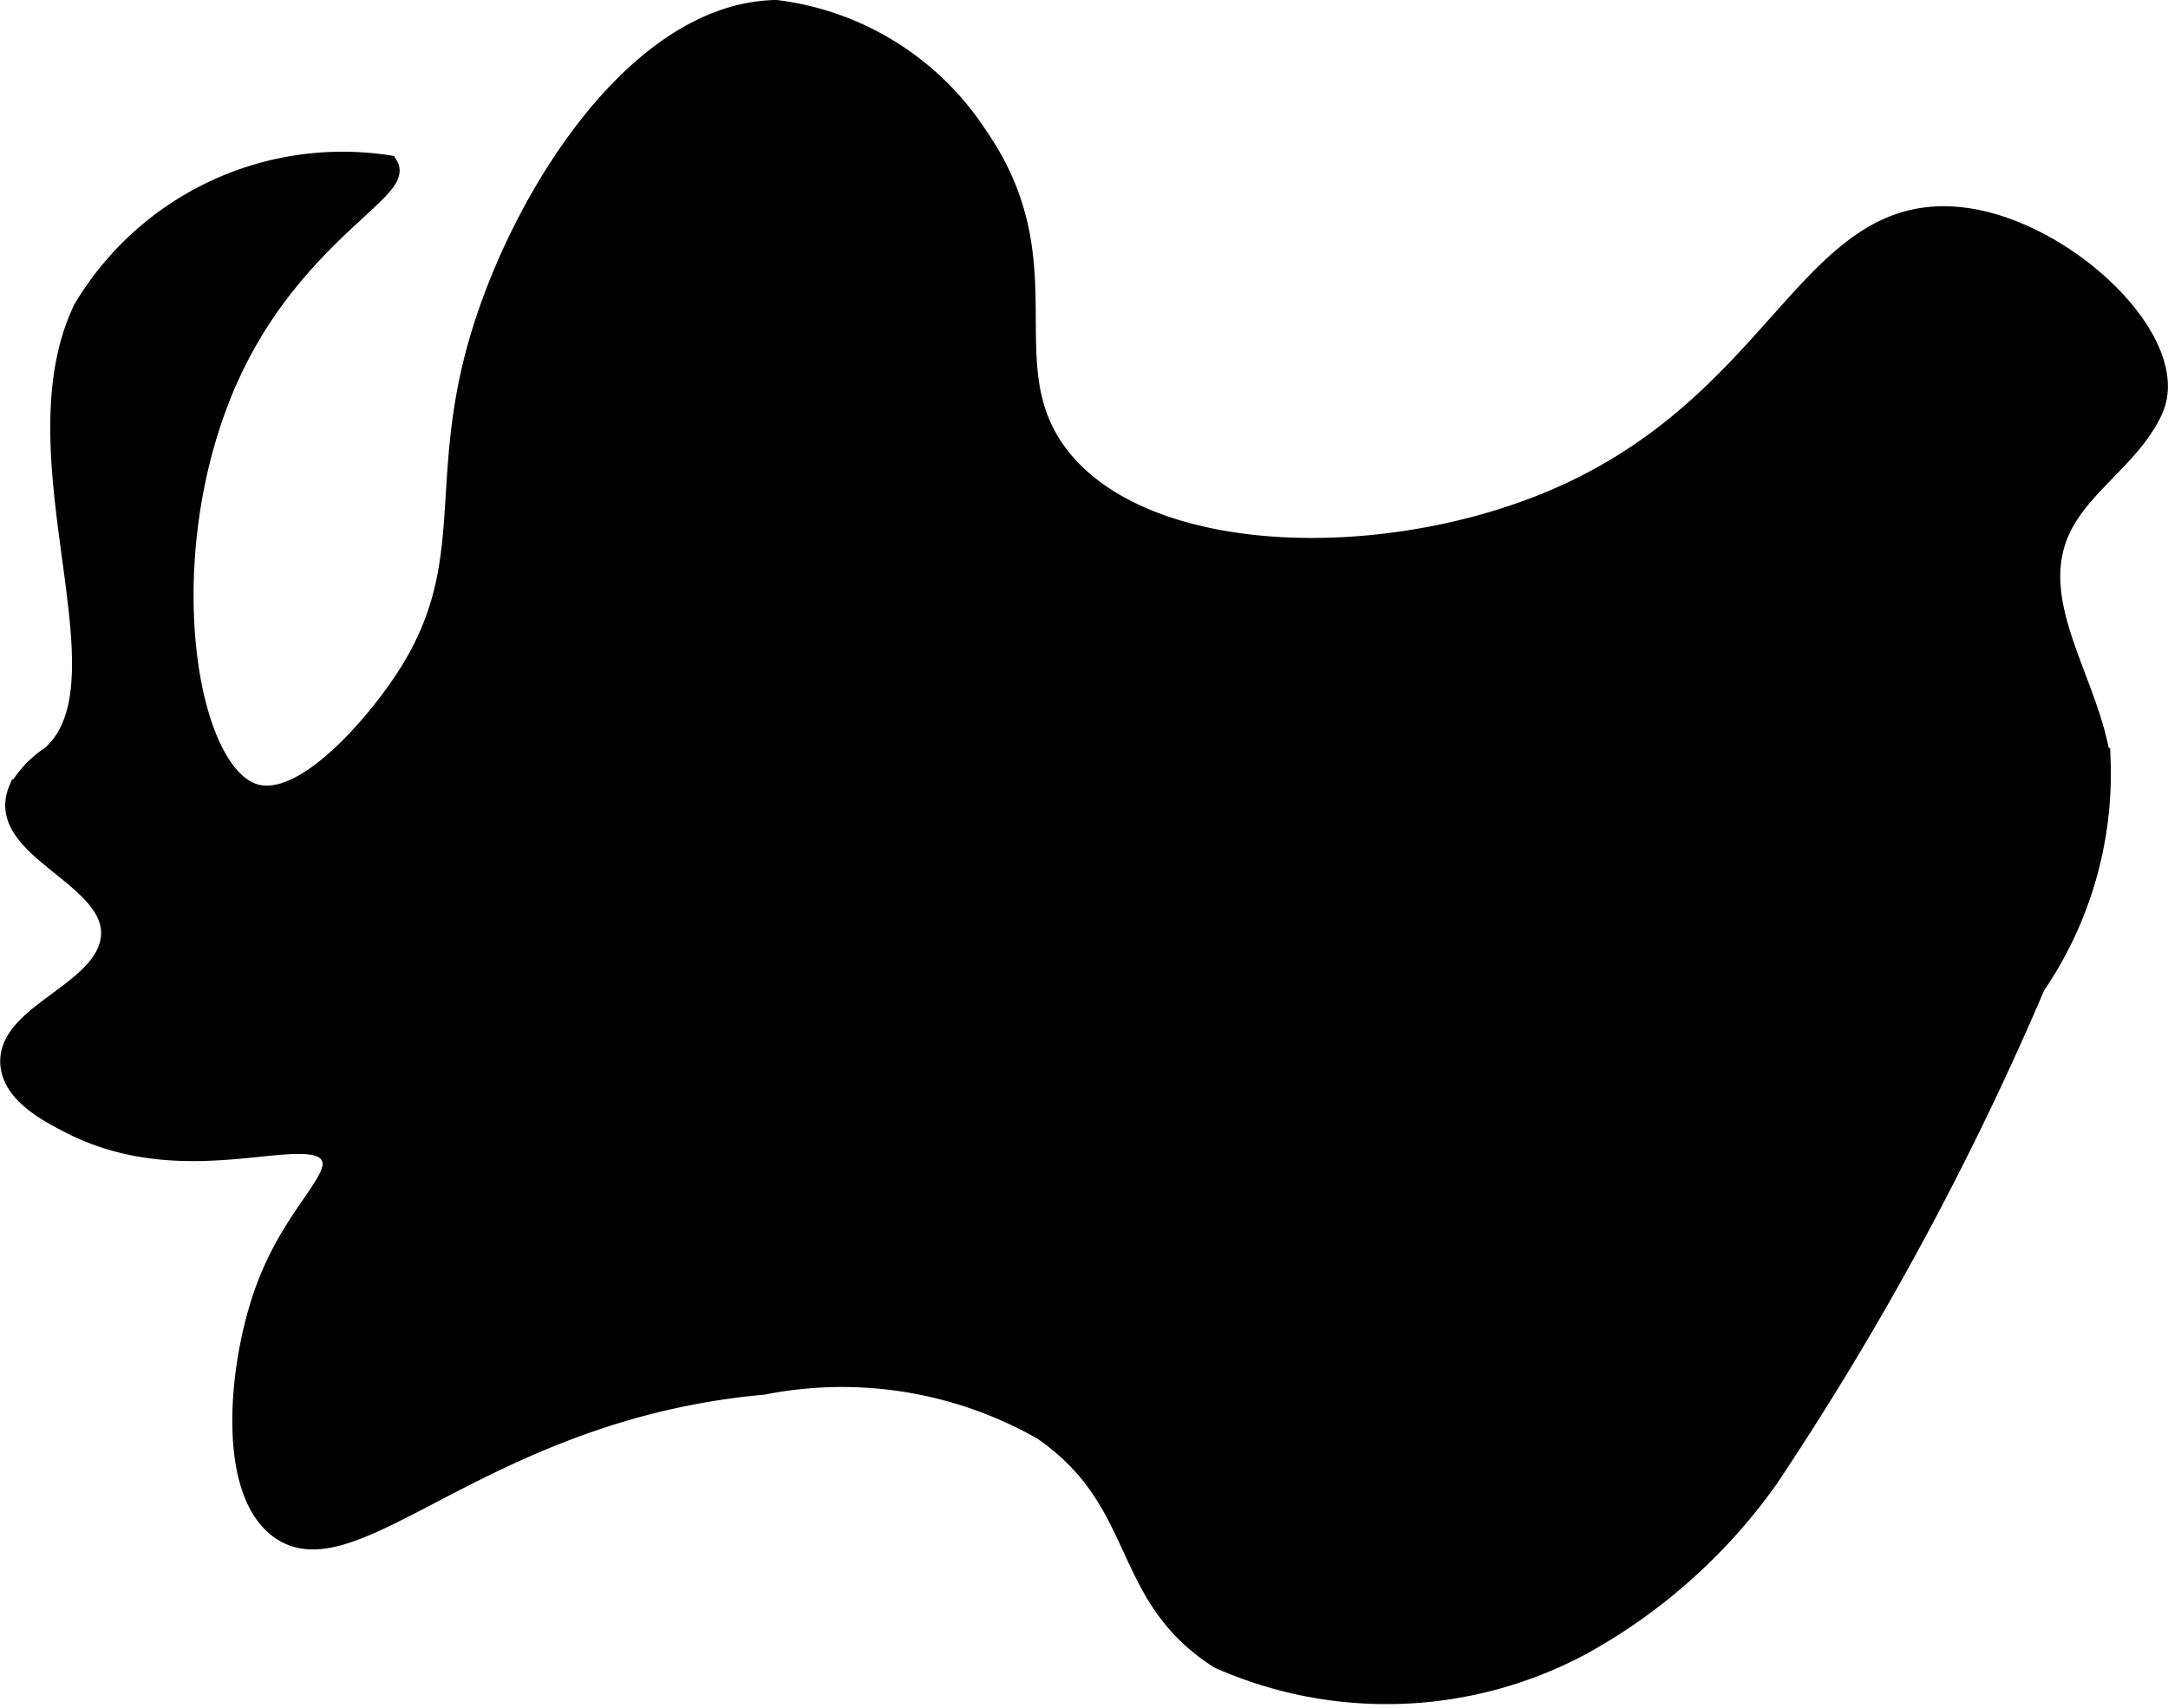 <?xml version="1.0" encoding="UTF-8"?>
<svg xmlns="http://www.w3.org/2000/svg"
     version="1.1"
     width="4.878mm"
     height="3.844mm"
     viewBox="0 0 13.827 10.898">
   <defs>
      <style type="text/css"><![CDATA[
      .a {
        stroke: #000;
        stroke-miterlimit: 10;
        stroke-width: 0.15px;
      }
    ]]></style>
   </defs>
   <path class="a"
         d="M6.228.876c.563.814.073,1.451.513,2.033.548.723,2.076.753,3.167.292,1.446-.612,1.628-1.881,2.566-1.807.667.052,1.446.791,1.247,1.219-.142.308-.489.489-.609.806-.175.462.201.939.275,1.428a2.385,2.385,0,0,1-.415,1.436A19.248,19.248,0,0,1,11.269,9.428a3.563,3.563,0,0,1-1.195,1.063,2.625,2.625,0,0,1-2.292.083c-.637-.406-.455-.994-1.125-1.458a2.597,2.597,0,0,0-1.792-.292c-1.788.16-2.616,1.273-3.083.917-.325-.248-.251-1.034-.083-1.5.183-.509.508-.716.417-.875-.138-.24-.906.184-1.667-.208C.319,7.091.092,6.974.076,6.792c-.029-.321.618-.454.642-.821.025-.39-.739-.562-.592-.924A.64.64,0,0,1,.33,4.832C.879,4.358.091,2.916.539,1.978a1.914,1.914,0,0,1,1.927-.914c.08.131-.557.426-.96,1.216-.573,1.123-.367,2.646.11,2.795.324.101.772-.433.958-.708.498-.736.219-1.246.491-2.185C3.326,1.281,4.066.09,4.949.075A1.787,1.787,0,0,1,6.228.876Z"/>
</svg>
